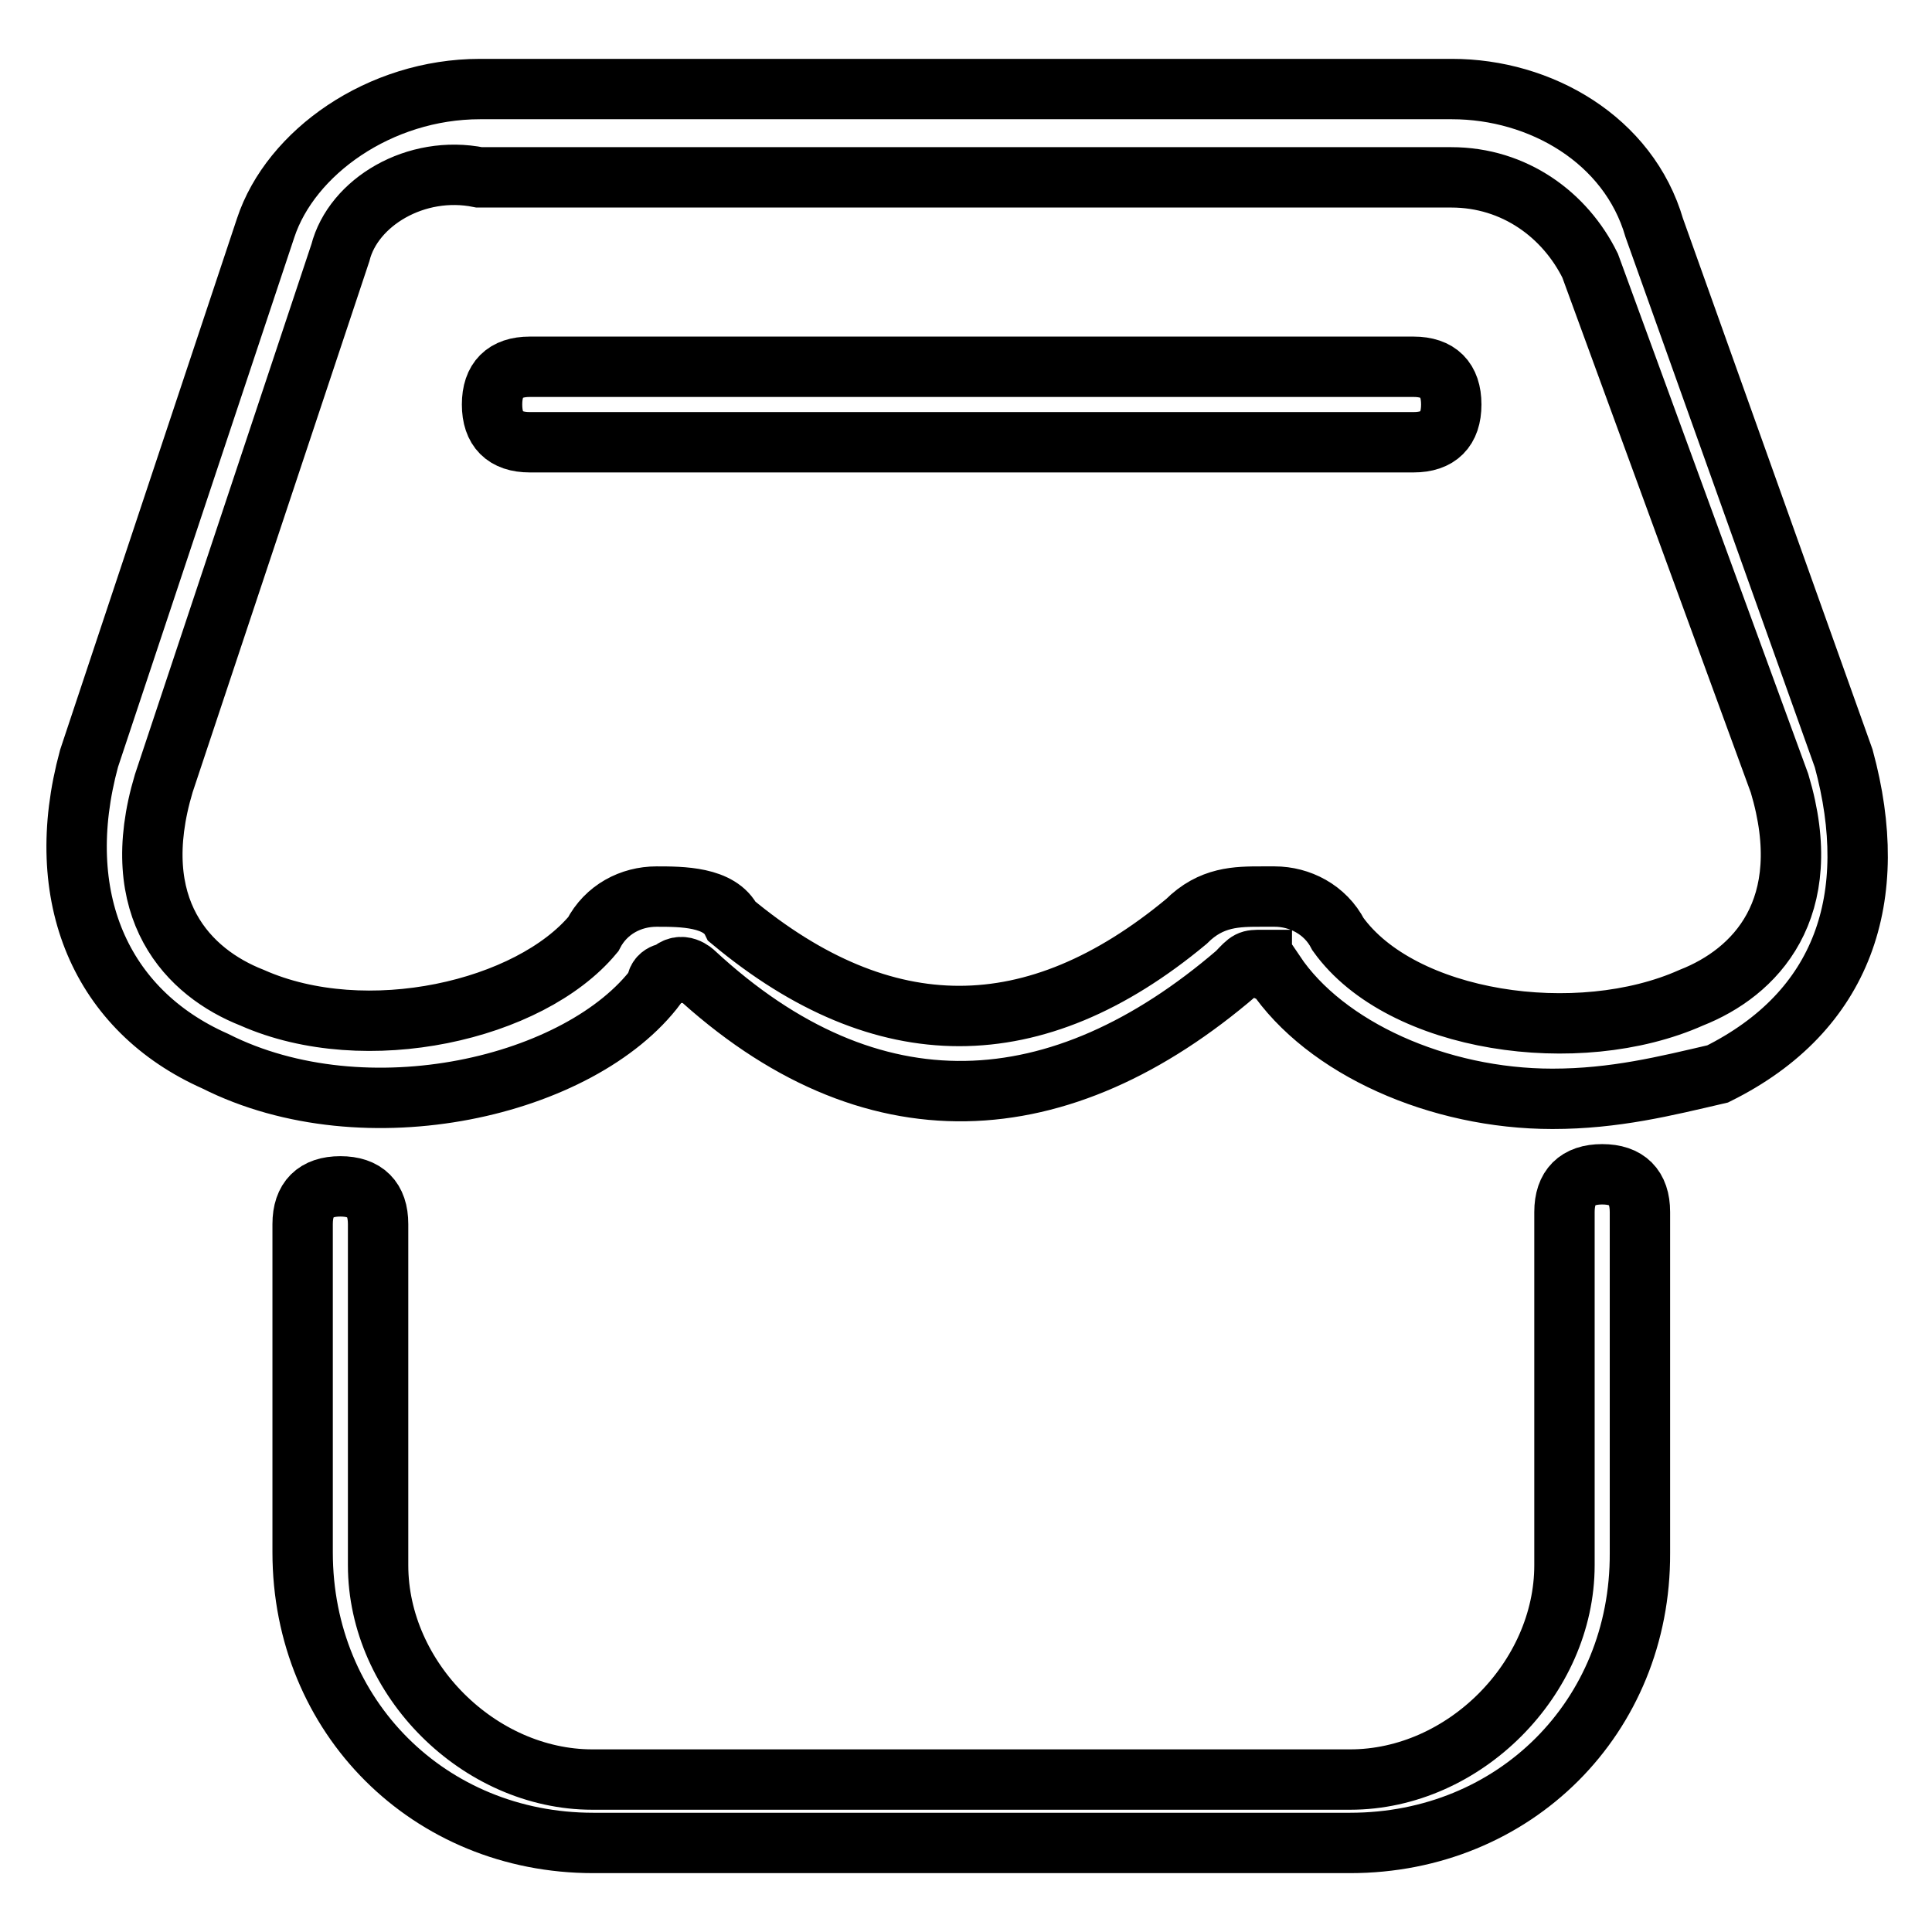 <?xml version="1.0" encoding="utf-8"?>
<!-- Svg Vector Icons : http://www.onlinewebfonts.com/icon -->
<!DOCTYPE svg PUBLIC "-//W3C//DTD SVG 1.1//EN" "http://www.w3.org/Graphics/SVG/1.1/DTD/svg11.dtd">
<svg version="1.1" xmlns="http://www.w3.org/2000/svg" xmlns:xlink="http://www.w3.org/1999/xlink" x="0px" y="0px" viewBox="0 0 256 256" enable-background="new 0 0 256 256" xml:space="preserve">
<g> <path stroke-width="8" fill-opacity="0" stroke="#000000"  d="M178.9,244.2H78.6c-21.7,0-38.5-16.7-38.5-38.5v-43.5c0-3.3,1.7-5,5-5c3.3,0,5,1.7,5,5v45.2 c0,15.1,13.4,28.4,28.4,28.4h100.4c15.1,0,28.4-13.4,28.4-28.4v-46.8c0-3.3,1.7-5,5-5c3.3,0,5,1.7,5,5v45.2 C217.4,227.5,200.7,244.2,178.9,244.2z M205.7,145.6c-15.1,0-30.1-6.7-36.8-16.7c0,0-1.7,0-1.7-1.7c-1.7,0-1.7,0-3.3,1.7 c-23.4,20.1-48.5,21.7-71.9,0c0,0-1.7-1.7-3.3,0c0,0-1.7,0-1.7,1.7c-10,13.4-38.5,20.1-58.5,10c-15.1-6.7-21.7-21.7-16.7-40.1 l23.4-70.3c3.3-10,15.1-18.4,28.4-18.4h128.8c11.7,0,23.4,6.7,26.8,18.4l25.1,70.3c5,18.4,0,33.5-16.7,41.8 C220.7,143.9,214,145.6,205.7,145.6z M167.2,118.8h1.7c3.3,0,6.7,1.7,8.4,5c8.4,11.7,31.8,15.1,46.8,8.4 c8.4-3.3,16.7-11.7,11.7-28.4l-25.1-68.6c-3.3-6.7-10-11.7-18.4-11.7H63.5c-8.4-1.7-16.7,3.3-18.4,10l-23.4,70.3 c-5,16.7,3.3,25.1,11.7,28.4c15.1,6.7,36.8,1.7,45.2-8.4c1.7-3.3,5-5,8.4-5c3.3,0,8.4,0,10,3.3c20.1,16.7,40.1,16.7,60.2,0 C160.5,118.8,163.9,118.8,167.2,118.8z"/> <path stroke-width="8" fill-opacity="0" stroke="#000000"  d="M187.3,58.6H70.2c-3.3,0-5-1.7-5-5c0-3.3,1.7-5,5-5h117.1c3.3,0,5,1.7,5,5 C192.3,56.9,190.6,58.6,187.3,58.6z"/></g>
</svg>